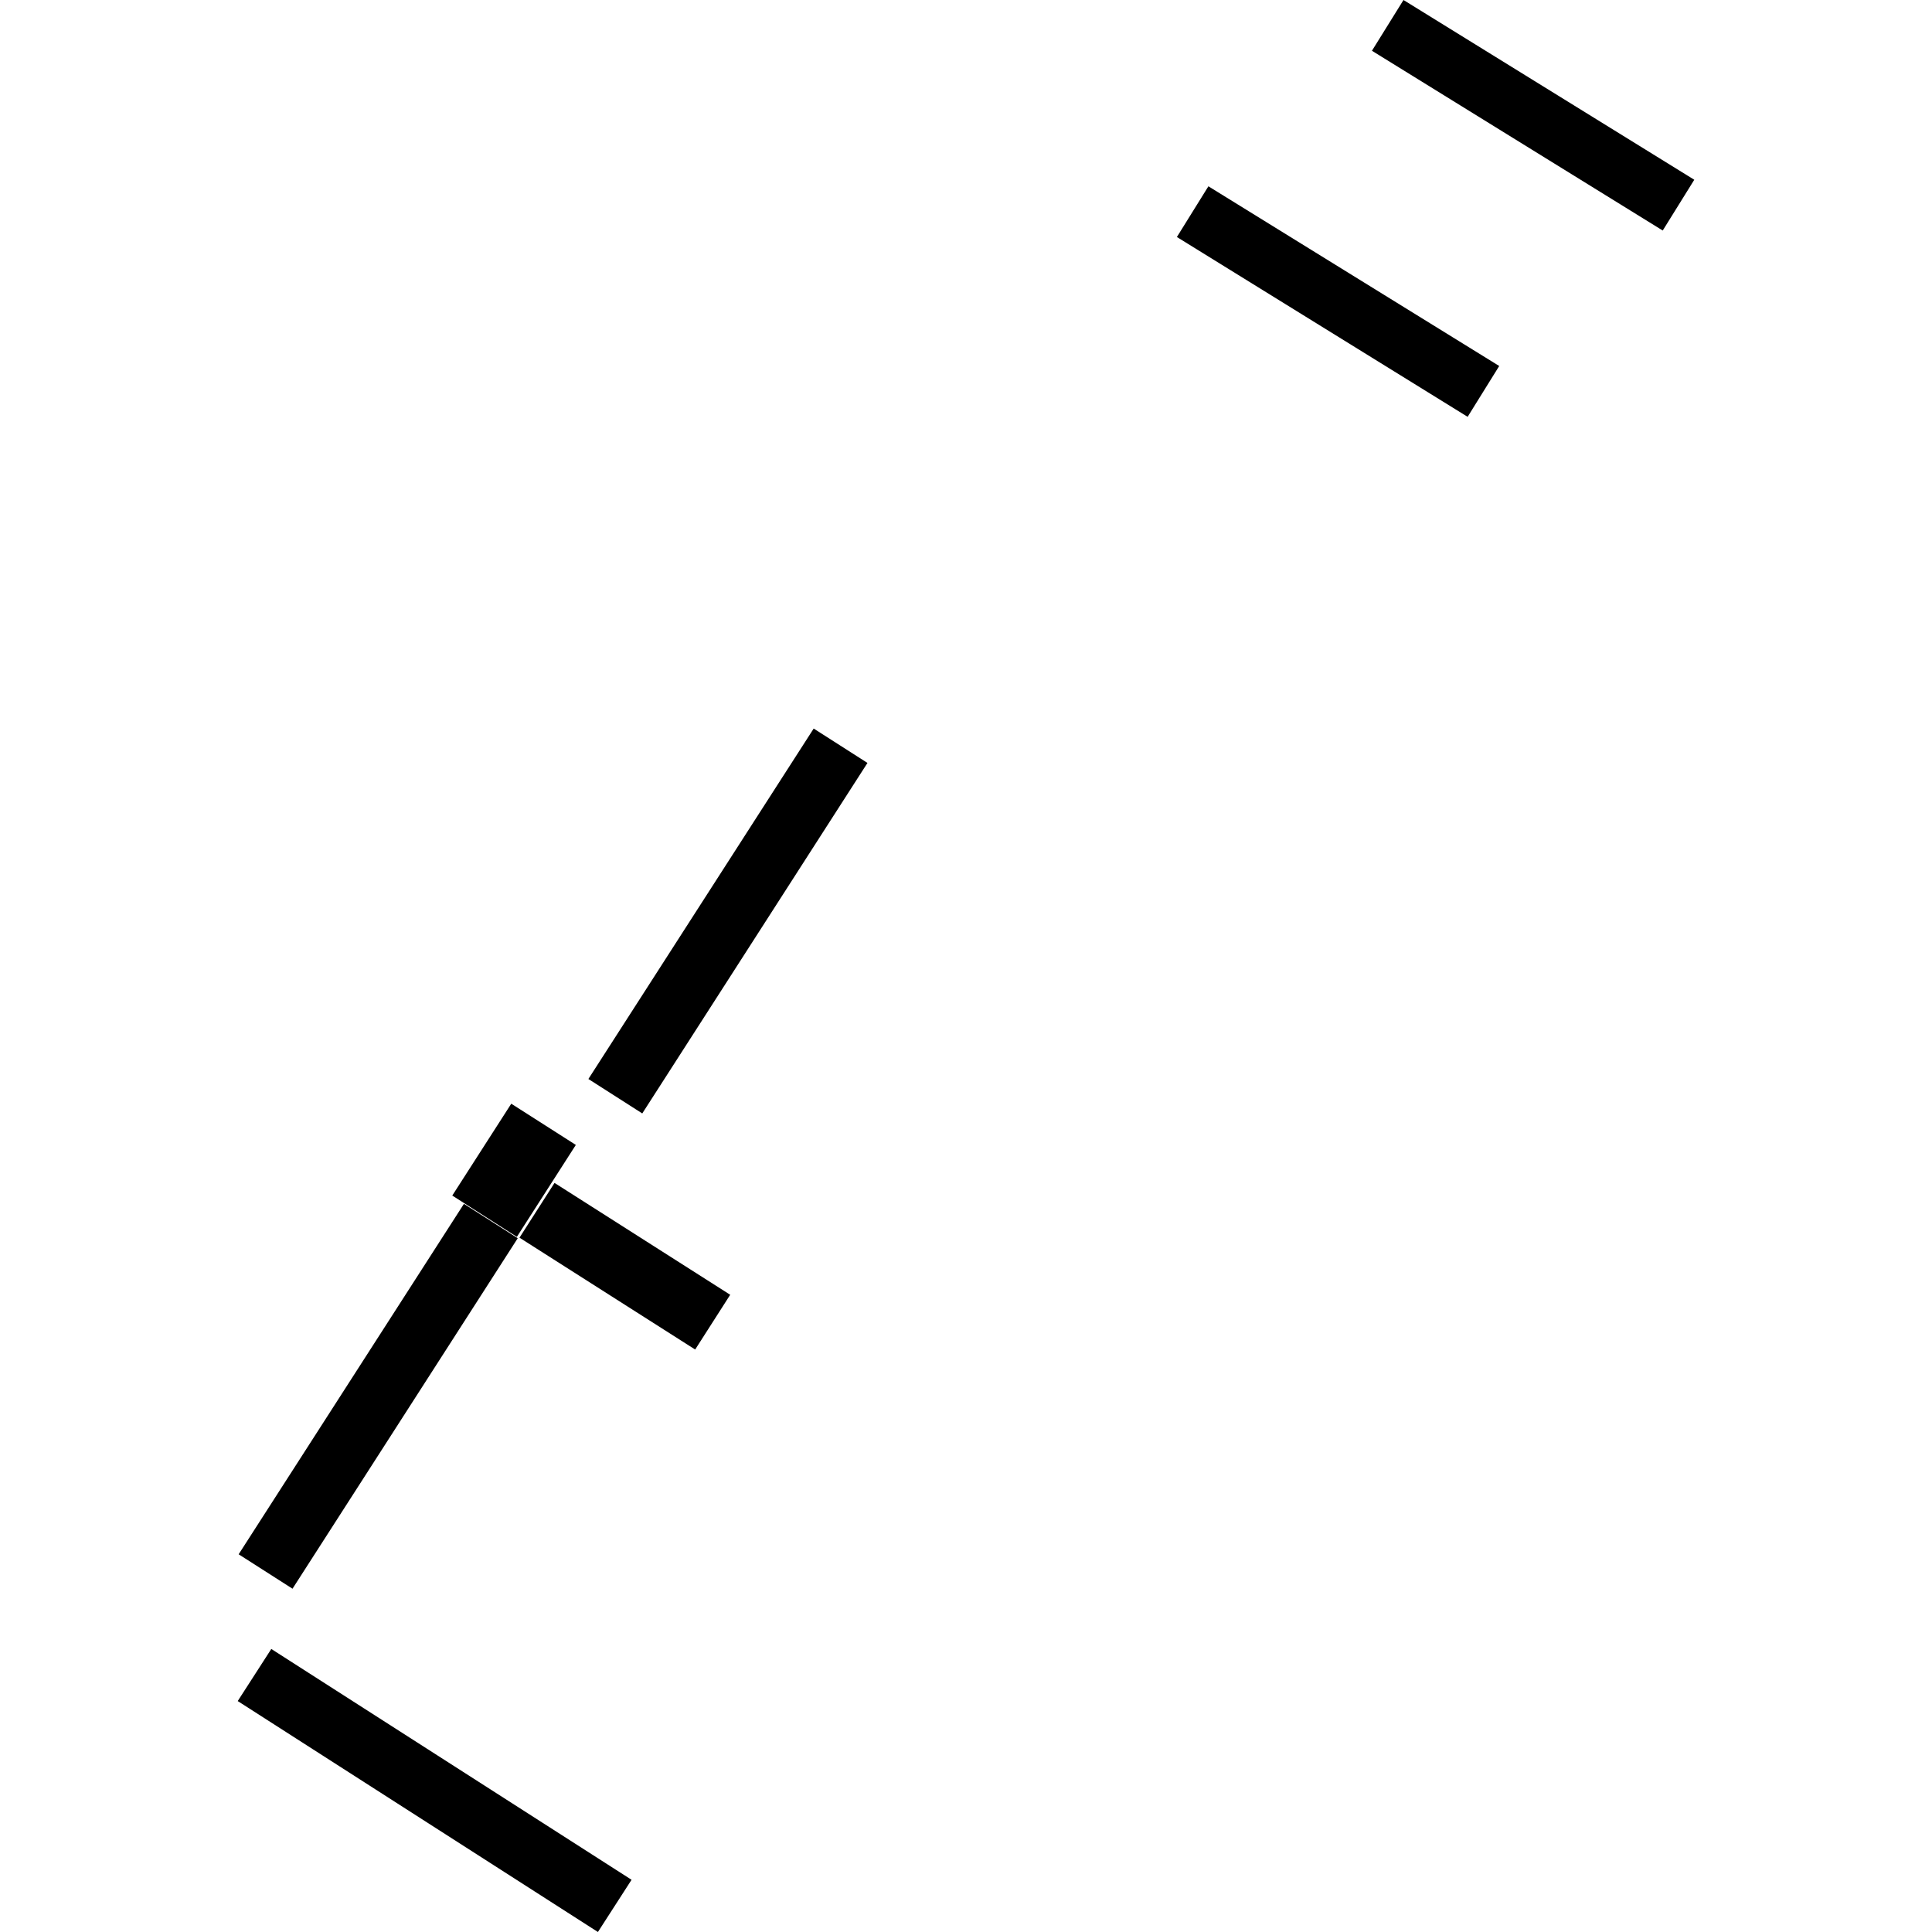 <?xml version="1.0" encoding="utf-8" standalone="no"?>
<!DOCTYPE svg PUBLIC "-//W3C//DTD SVG 1.1//EN"
  "http://www.w3.org/Graphics/SVG/1.1/DTD/svg11.dtd">
<!-- Created with matplotlib (https://matplotlib.org/) -->
<svg height="288pt" version="1.1" viewBox="0 0 288 288" width="288pt" xmlns="http://www.w3.org/2000/svg" xmlns:xlink="http://www.w3.org/1999/xlink">
 <defs>
  <style type="text/css">
*{stroke-linecap:butt;stroke-linejoin:round;}
  </style>
 </defs>
 <g id="figure_1">
  <g id="patch_1">
   <path d="M 0 288 
L 288 288 
L 288 0 
L 0 0 
z
" style="fill:none;opacity:0;"/>
  </g>
  <g id="axes_1">
   <g id="PatchCollection_1">
    <path clip-path="url(#p2ebc47f744)" d="M 175.437 35.33 
L 218.778 62.135 
L 223.486 54.559 
L 180.134 27.771 
L 175.437 35.33 
"/>
    <path clip-path="url(#p2ebc47f744)" d="M 204.513 7.567 
L 247.86 34.364 
L 252.563 26.796 
L 209.216 -0 
L 204.513 7.567 
"/>
    <path clip-path="url(#p2ebc47f744)" d="M 35.437 253.574 
L 89.131 288 
L 94.146 280.217 
L 40.441 245.808 
L 35.437 253.574 
"/>
    <path clip-path="url(#p2ebc47f744)" d="M 35.575 231.694 
L 43.603 236.827 
L 77.179 184.58 
L 69.157 179.456 
L 35.575 231.694 
"/>
    <path clip-path="url(#p2ebc47f744)" d="M 87.71 160.844 
L 95.742 165.977 
L 129.312 113.73 
L 121.295 108.605 
L 87.71 160.844 
"/>
    <path clip-path="url(#p2ebc47f744)" d="M 67.42 178.22 
L 77.051 184.374 
L 85.839 170.672 
L 76.213 164.527 
L 67.42 178.22 
"/>
    <path clip-path="url(#p2ebc47f744)" d="M 77.439 184.498 
L 103.628 201.172 
L 108.85 193.01 
L 82.661 176.335 
L 77.439 184.498 
"/>
   </g>
  </g>
 </g>
 <defs>
  <clipPath id="p2ebc47f744">
   <rect height="288" width="217.126" x="35.437" y="0"/>
  </clipPath>
 </defs>
</svg>
